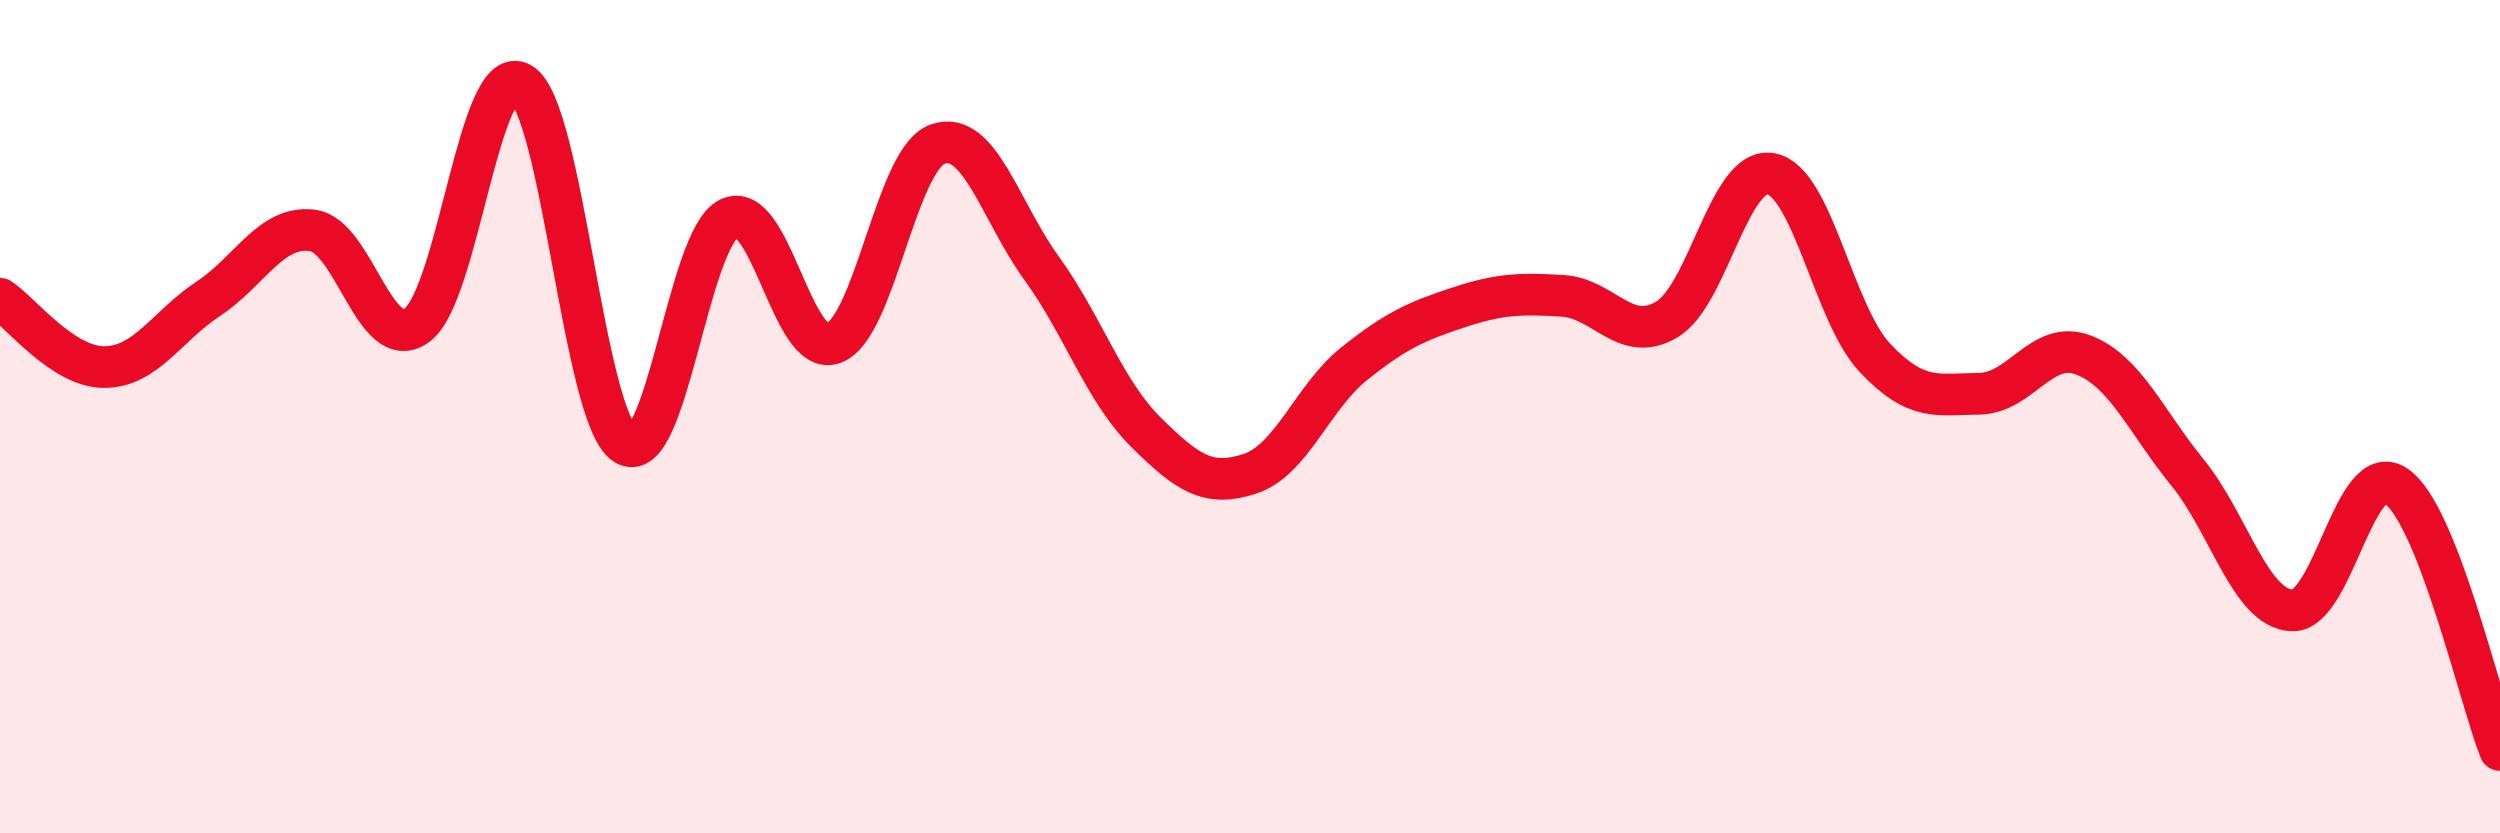 
    <svg width="60" height="20" viewBox="0 0 60 20" xmlns="http://www.w3.org/2000/svg">
      <path
        d="M 0,7.17 C 0.5,7.5 1.5,8.81 2.5,8.81 C 3.5,8.81 4,7.83 5,7.17 C 6,6.51 6.5,5.4 7.5,5.53 C 8.5,5.66 9,8.52 10,7.81 C 11,7.1 11.5,1.43 12.5,2 C 13.5,2.57 14,10.01 15,10.66 C 16,11.31 16.5,5.72 17.5,5.24 C 18.5,4.76 19,8.6 20,8.24 C 21,7.88 21.5,3.82 22.5,3.46 C 23.5,3.1 24,5.06 25,6.44 C 26,7.82 26.5,9.38 27.5,10.37 C 28.5,11.36 29,11.7 30,11.37 C 31,11.04 31.5,9.53 32.5,8.73 C 33.5,7.93 34,7.71 35,7.38 C 36,7.05 36.5,7.04 37.5,7.1 C 38.5,7.16 39,8.26 40,7.67 C 41,7.08 41.5,3.99 42.5,4.17 C 43.5,4.35 44,7.53 45,8.59 C 46,9.65 46.5,9.46 47.5,9.45 C 48.5,9.44 49,8.14 50,8.52 C 51,8.9 51.5,10.11 52.5,11.34 C 53.5,12.57 54,14.59 55,14.65 C 56,14.71 56.5,10.99 57.5,11.66 C 58.5,12.33 59.5,16.73 60,18L60 20L0 20Z"
        fill="#EB0A25"
        opacity="0.1"
        stroke-linecap="round"
        stroke-linejoin="round"
      />
      <path
        d="M 0,7.17 C 0.5,7.5 1.5,8.81 2.5,8.81 C 3.5,8.81 4,7.83 5,7.17 C 6,6.51 6.5,5.4 7.5,5.53 C 8.5,5.66 9,8.52 10,7.81 C 11,7.1 11.5,1.43 12.5,2 C 13.5,2.57 14,10.01 15,10.66 C 16,11.31 16.5,5.72 17.5,5.24 C 18.5,4.76 19,8.6 20,8.24 C 21,7.88 21.5,3.82 22.5,3.46 C 23.5,3.1 24,5.06 25,6.44 C 26,7.82 26.5,9.38 27.5,10.37 C 28.5,11.36 29,11.7 30,11.37 C 31,11.04 31.5,9.53 32.5,8.73 C 33.5,7.93 34,7.71 35,7.38 C 36,7.05 36.5,7.04 37.5,7.1 C 38.5,7.16 39,8.26 40,7.67 C 41,7.08 41.5,3.99 42.5,4.17 C 43.5,4.35 44,7.53 45,8.59 C 46,9.65 46.5,9.46 47.5,9.45 C 48.5,9.44 49,8.14 50,8.52 C 51,8.9 51.5,10.11 52.5,11.34 C 53.5,12.57 54,14.59 55,14.65 C 56,14.71 56.5,10.99 57.5,11.66 C 58.5,12.33 59.5,16.73 60,18"
        stroke="#EB0A25"
        stroke-width="1"
        fill="none"
        stroke-linecap="round"
        stroke-linejoin="round"
      />
    </svg>
  